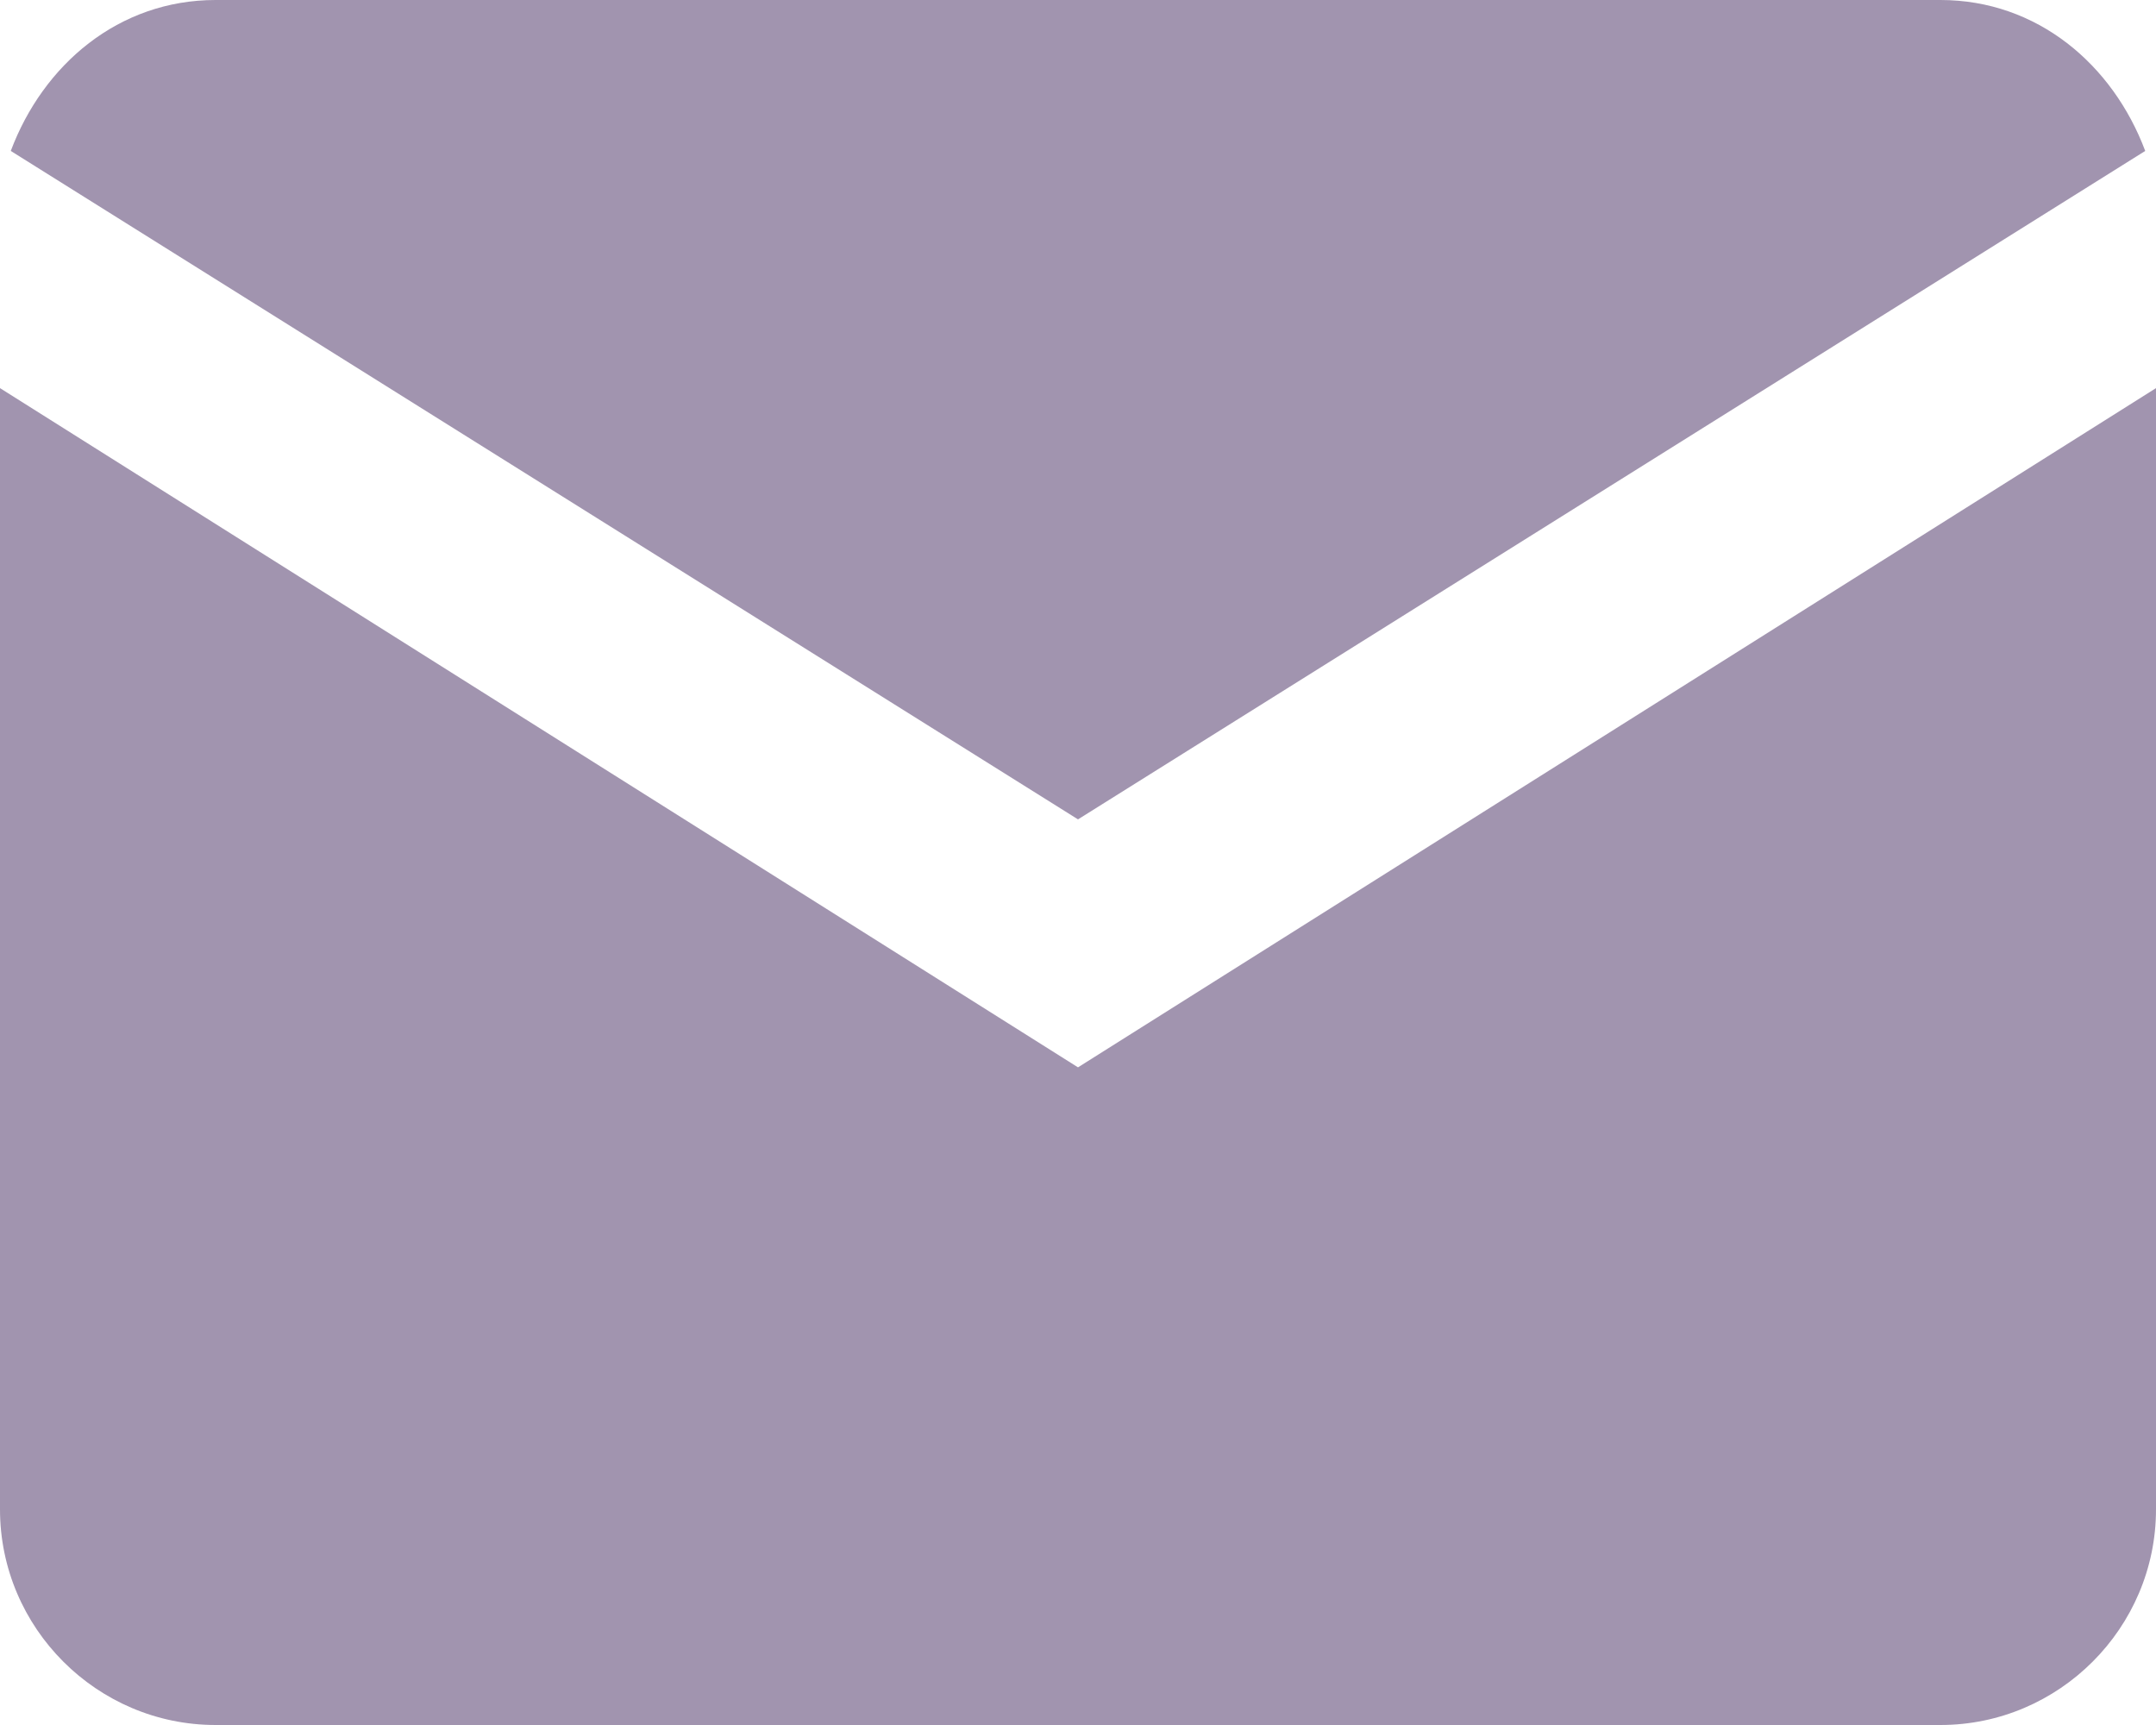 <?xml version="1.0" encoding="utf-8"?>
<!-- Generator: Adobe Illustrator 23.0.3, SVG Export Plug-In . SVG Version: 6.00 Build 0)  -->
<svg version="1.1" id="Layer_1" xmlns="http://www.w3.org/2000/svg" xmlns:xlink="http://www.w3.org/1999/xlink" x="0px" y="0px"
	 width="20px" height="16px" viewBox="0 0 20 16" style="enable-background:new 0 0 20 16;" xml:space="preserve">
<style type="text/css">
	.st0{fill:#A194AF;}
</style>
<g>
	<g>
		<path class="st0" d="M19.9,1.4C19.6,0.6,18.9,0,18,0H2C1.1,0,0.4,0.6,0.1,1.4L10,7.6L19.9,1.4z M10,9.9L0,3.6L0,14
			c0,1.1,0.9,2,2,2h16c1.1,0,2-0.9,2-2V3.6L10,9.9z"/>
	</g>
</g>
</svg>
